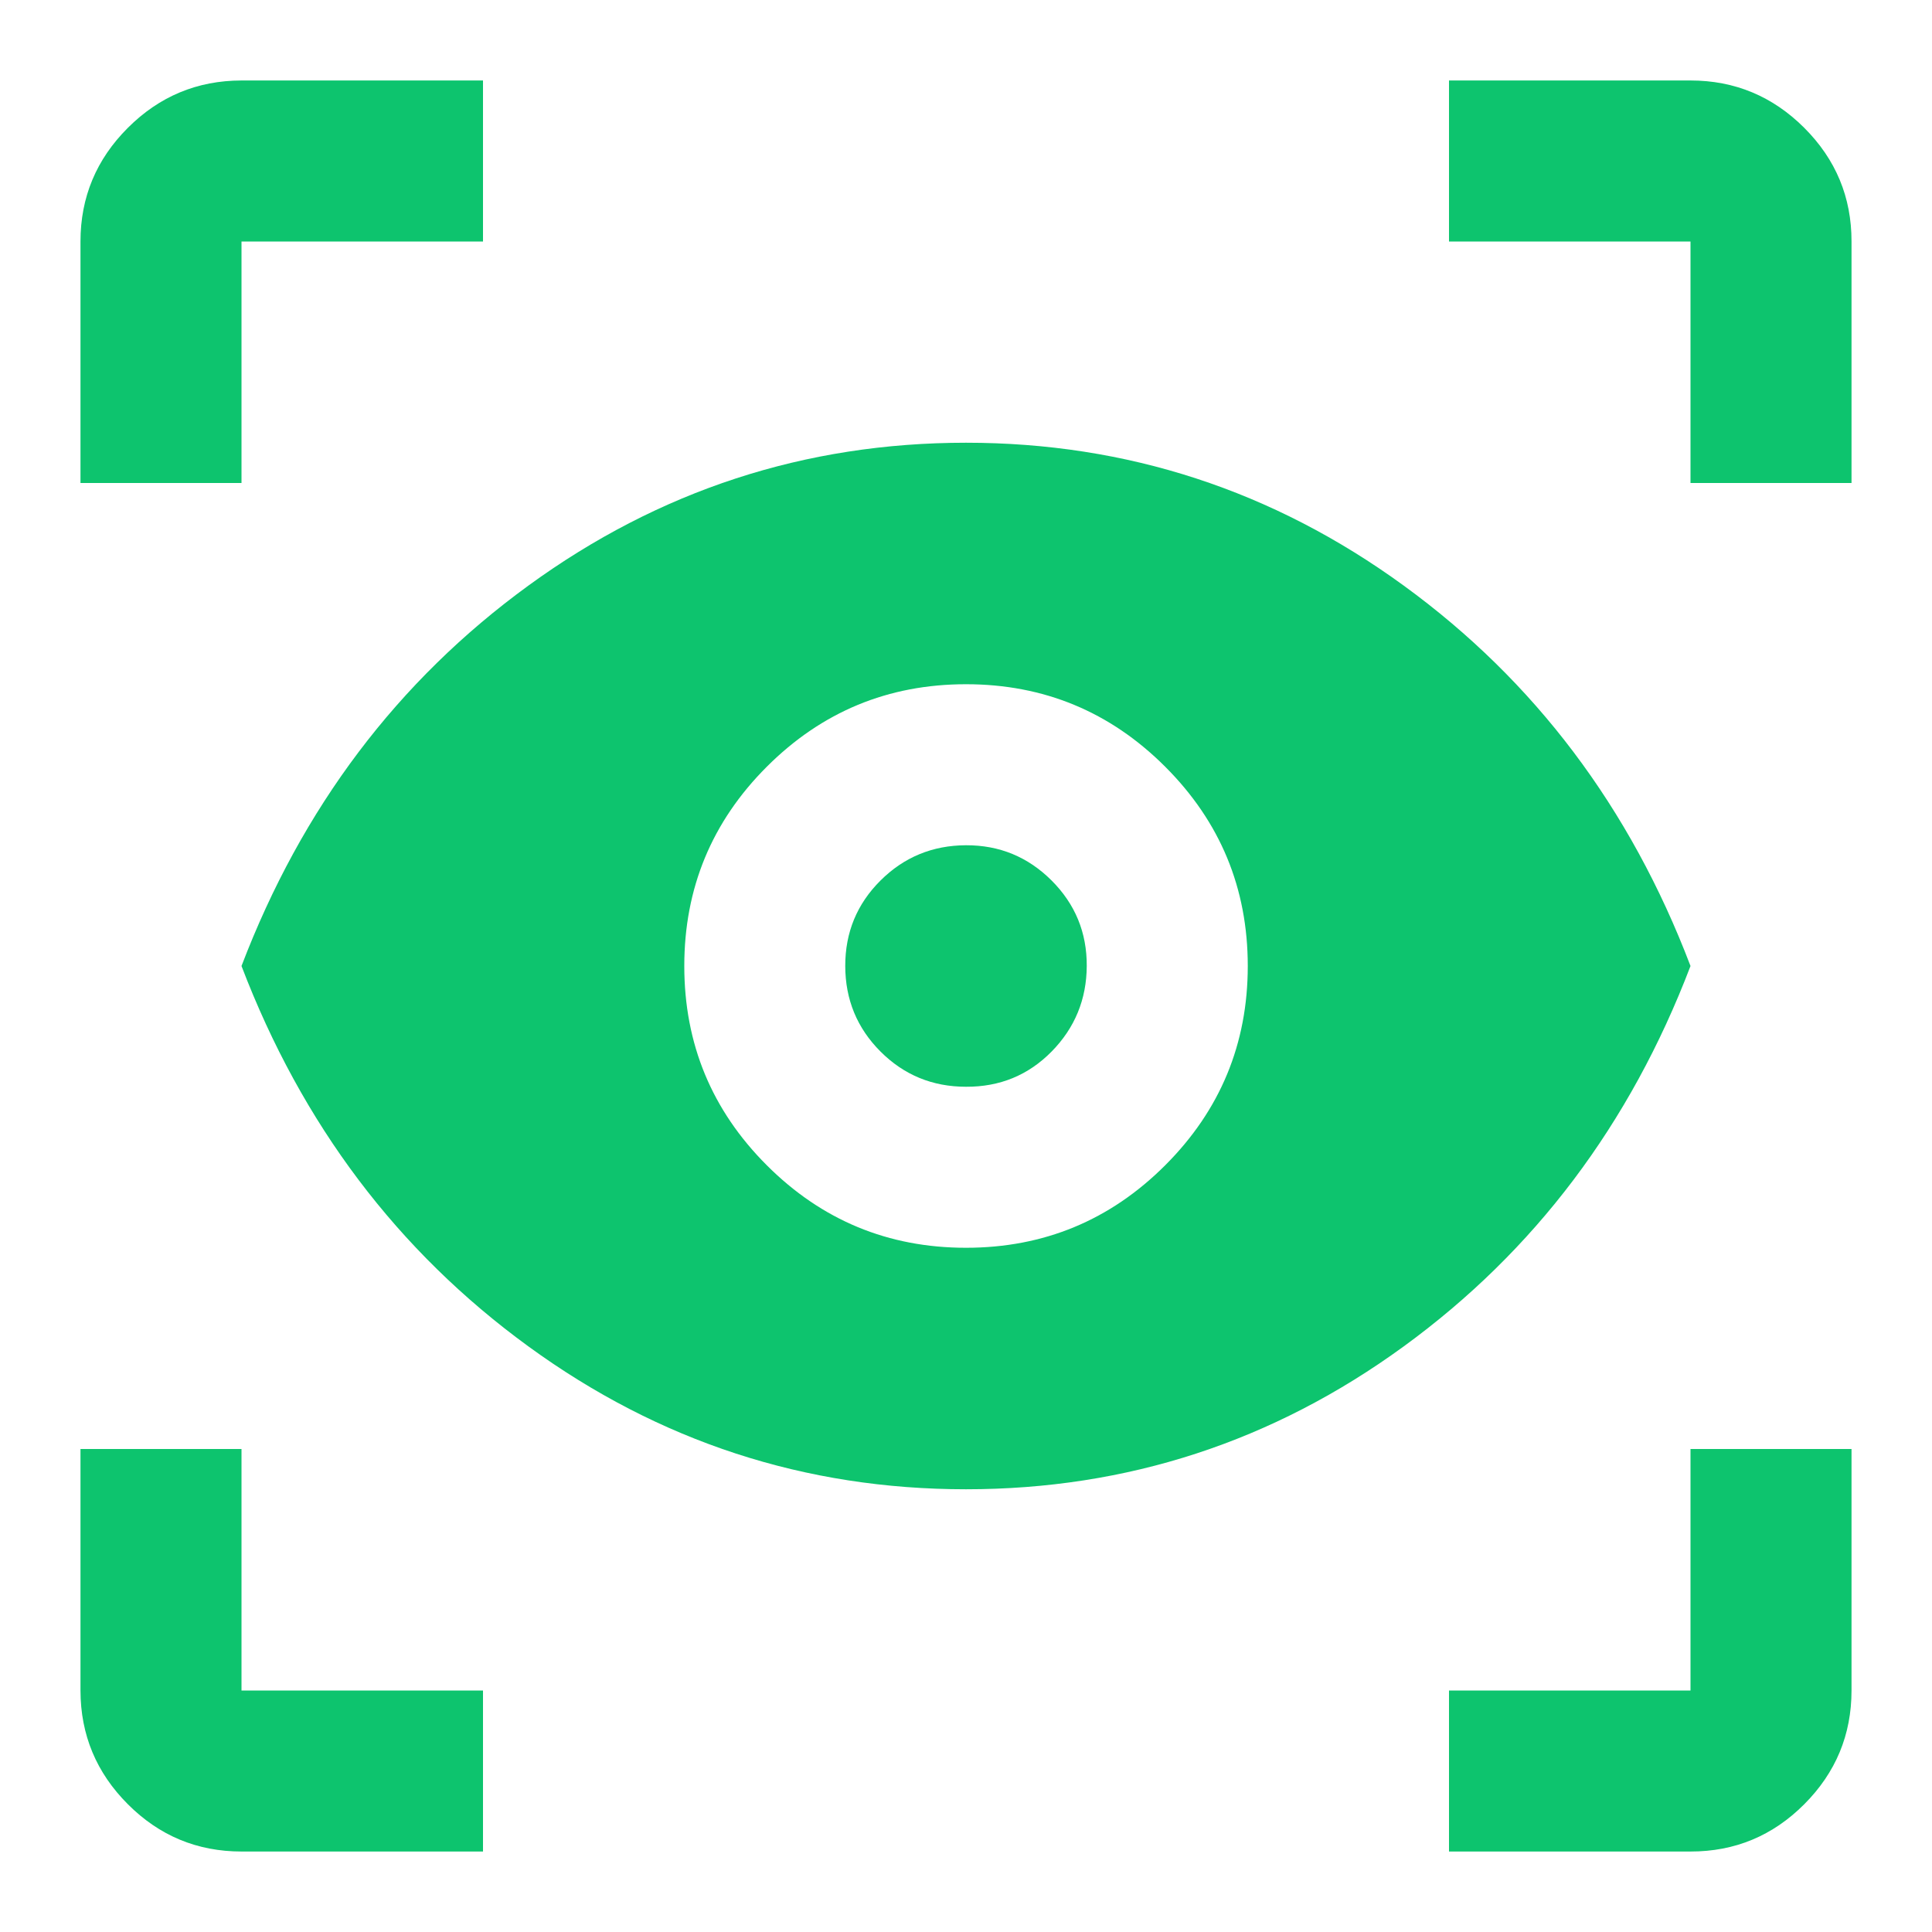 <svg width="32" height="32" viewBox="0 0 32 32" fill="none" xmlns="http://www.w3.org/2000/svg">
<path d="M8 30.667H4C3.267 30.667 2.639 30.406 2.118 29.884C1.596 29.362 1.334 28.734 1.333 28V24H4V28H8V30.667ZM24 30.667V28H28V24H30.667V28C30.667 28.733 30.406 29.361 29.884 29.884C29.362 30.407 28.734 30.668 28 30.667H24ZM16 24.667C13.334 24.667 10.917 23.878 8.751 22.3C6.585 20.722 5.001 18.622 4 16C5 13.378 6.584 11.278 8.751 9.7C10.918 8.122 13.334 7.333 16 7.333C18.666 7.333 21.083 8.122 23.251 9.7C25.419 11.278 27.002 13.378 28 16C27 18.622 25.417 20.722 23.251 22.3C21.085 23.878 18.668 24.667 16 24.667ZM16 20.667C17.289 20.667 18.389 20.211 19.3 19.3C20.211 18.389 20.667 17.289 20.667 16C20.667 14.711 20.211 13.611 19.3 12.7C18.389 11.789 17.289 11.333 16 11.333C14.711 11.333 13.611 11.789 12.7 12.7C11.789 13.611 11.334 14.711 11.334 16C11.334 17.289 11.789 18.389 12.7 19.3C13.611 20.211 14.711 20.667 16 20.667ZM16 18C15.445 18 14.973 17.806 14.584 17.417C14.196 17.029 14.001 16.556 14 16C13.999 15.444 14.194 14.972 14.584 14.584C14.974 14.196 15.446 14.002 16 14C16.554 13.998 17.026 14.193 17.418 14.584C17.809 14.975 18.003 15.447 18 16C17.997 16.553 17.803 17.025 17.418 17.417C17.032 17.809 16.559 18.003 16 18ZM1.333 8V4C1.333 3.267 1.595 2.639 2.118 2.117C2.64 1.595 3.268 1.334 4 1.333H8V4H4V8H1.333ZM28 8V4H24V1.333H28C28.733 1.333 29.361 1.595 29.884 2.117C30.407 2.64 30.668 3.267 30.667 4V8H28Z" fill="#0DC46E"/>
</svg>
